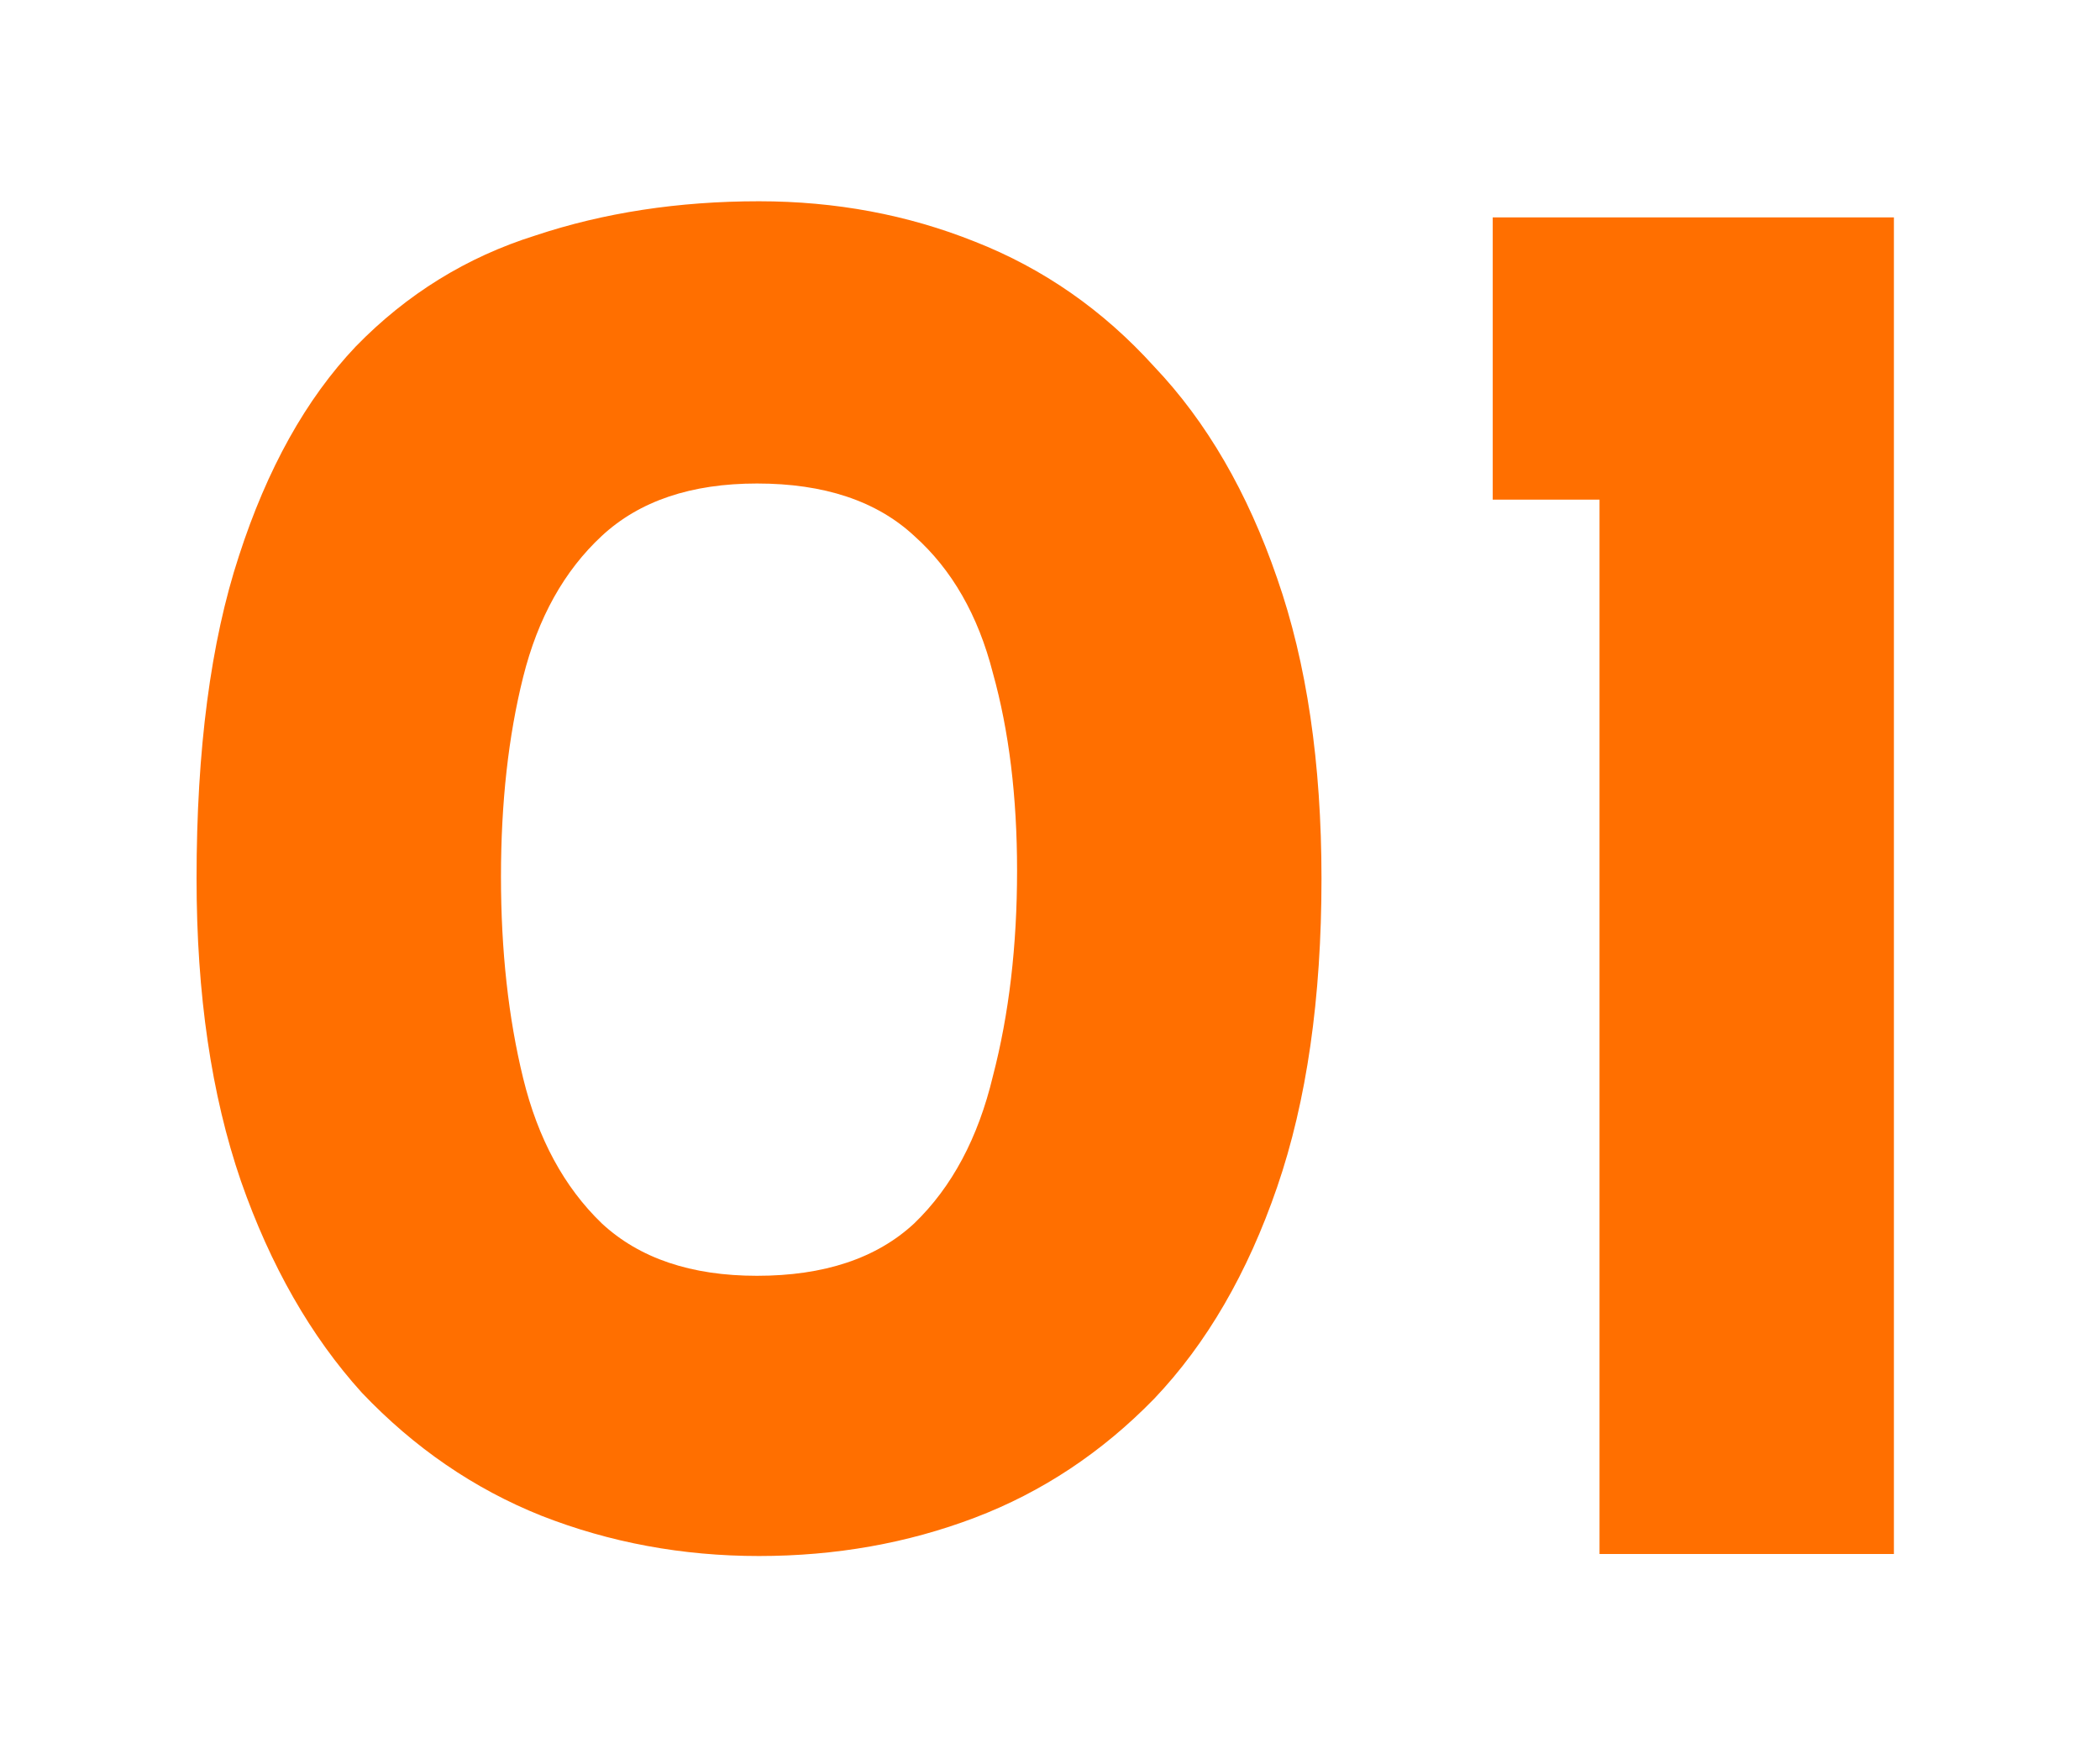 <svg width="50" height="42" viewBox="0 0 50 42" fill="none" xmlns="http://www.w3.org/2000/svg">
<g filter="url(#filter0_d_288_463)">
<path d="M35.541 1.176H45.093V33H38.084V7.896H35.541V1.176Z" fill="#FF6F00"/>
</g>
<g filter="url(#filter1_d_288_463)">
<path d="M18.072 33.048C16.248 33.048 14.52 32.728 12.888 32.088C11.288 31.448 9.864 30.472 8.616 29.16C7.4 27.816 6.44 26.136 5.736 24.12C5.032 22.072 4.68 19.672 4.68 16.92C4.68 13.848 5.016 11.288 5.688 9.24C6.36 7.16 7.288 5.496 8.472 4.248C9.688 3 11.112 2.12 12.744 1.608C14.376 1.064 16.152 0.792 18.072 0.792C19.896 0.792 21.608 1.112 23.208 1.752C24.84 2.392 26.264 3.384 27.48 4.728C28.728 6.04 29.704 7.72 30.408 9.768C31.112 11.784 31.464 14.168 31.464 16.92C31.464 19.768 31.112 22.216 30.408 24.264C29.704 26.312 28.728 27.992 27.48 29.304C26.232 30.584 24.808 31.528 23.208 32.136C21.608 32.744 19.896 33.048 18.072 33.048ZM18.024 26.376C19.624 26.376 20.872 25.96 21.768 25.128C22.664 24.264 23.288 23.096 23.64 21.624C24.024 20.152 24.216 18.52 24.216 16.728C24.216 14.968 24.024 13.4 23.64 12.024C23.288 10.648 22.664 9.56 21.768 8.76C20.872 7.928 19.624 7.512 18.024 7.512C16.456 7.512 15.224 7.928 14.328 8.76C13.432 9.592 12.808 10.712 12.456 12.12C12.104 13.528 11.928 15.112 11.928 16.872C11.928 18.632 12.104 20.232 12.456 21.672C12.808 23.112 13.432 24.264 14.328 25.128C15.224 25.96 16.456 26.376 18.024 26.376Z" fill="#FF6F00"/>
</g>
<defs>
<filter id="filter0_d_288_463" x="31.541" y="1.176" width="17.552" height="39.824" filterUnits="userSpaceOnUse" color-interpolation-filters="sRGB">
<feFlood flood-opacity="0" result="BackgroundImageFix"/>
<feColorMatrix in="SourceAlpha" type="matrix" values="0 0 0 0 0 0 0 0 0 0 0 0 0 0 0 0 0 0 127 0" result="hardAlpha"/>
<feOffset dy="4"/>
<feGaussianBlur stdDeviation="2"/>
<feComposite in2="hardAlpha" operator="out"/>
<feColorMatrix type="matrix" values="0 0 0 0 0 0 0 0 0 0 0 0 0 0 0 0 0 0 0.25 0"/>
<feBlend mode="normal" in2="BackgroundImageFix" result="effect1_dropShadow_288_463"/>
<feBlend mode="normal" in="SourceGraphic" in2="effect1_dropShadow_288_463" result="shape"/>
</filter>
<filter id="filter1_d_288_463" x="0.68" y="0.792" width="34.784" height="40.256" filterUnits="userSpaceOnUse" color-interpolation-filters="sRGB">
<feFlood flood-opacity="0" result="BackgroundImageFix"/>
<feColorMatrix in="SourceAlpha" type="matrix" values="0 0 0 0 0 0 0 0 0 0 0 0 0 0 0 0 0 0 127 0" result="hardAlpha"/>
<feOffset dy="4"/>
<feGaussianBlur stdDeviation="2"/>
<feComposite in2="hardAlpha" operator="out"/>
<feColorMatrix type="matrix" values="0 0 0 0 0 0 0 0 0 0 0 0 0 0 0 0 0 0 0.25 0"/>
<feBlend mode="normal" in2="BackgroundImageFix" result="effect1_dropShadow_288_463"/>
<feBlend mode="normal" in="SourceGraphic" in2="effect1_dropShadow_288_463" result="shape"/>
</filter>
</defs>
</svg>
